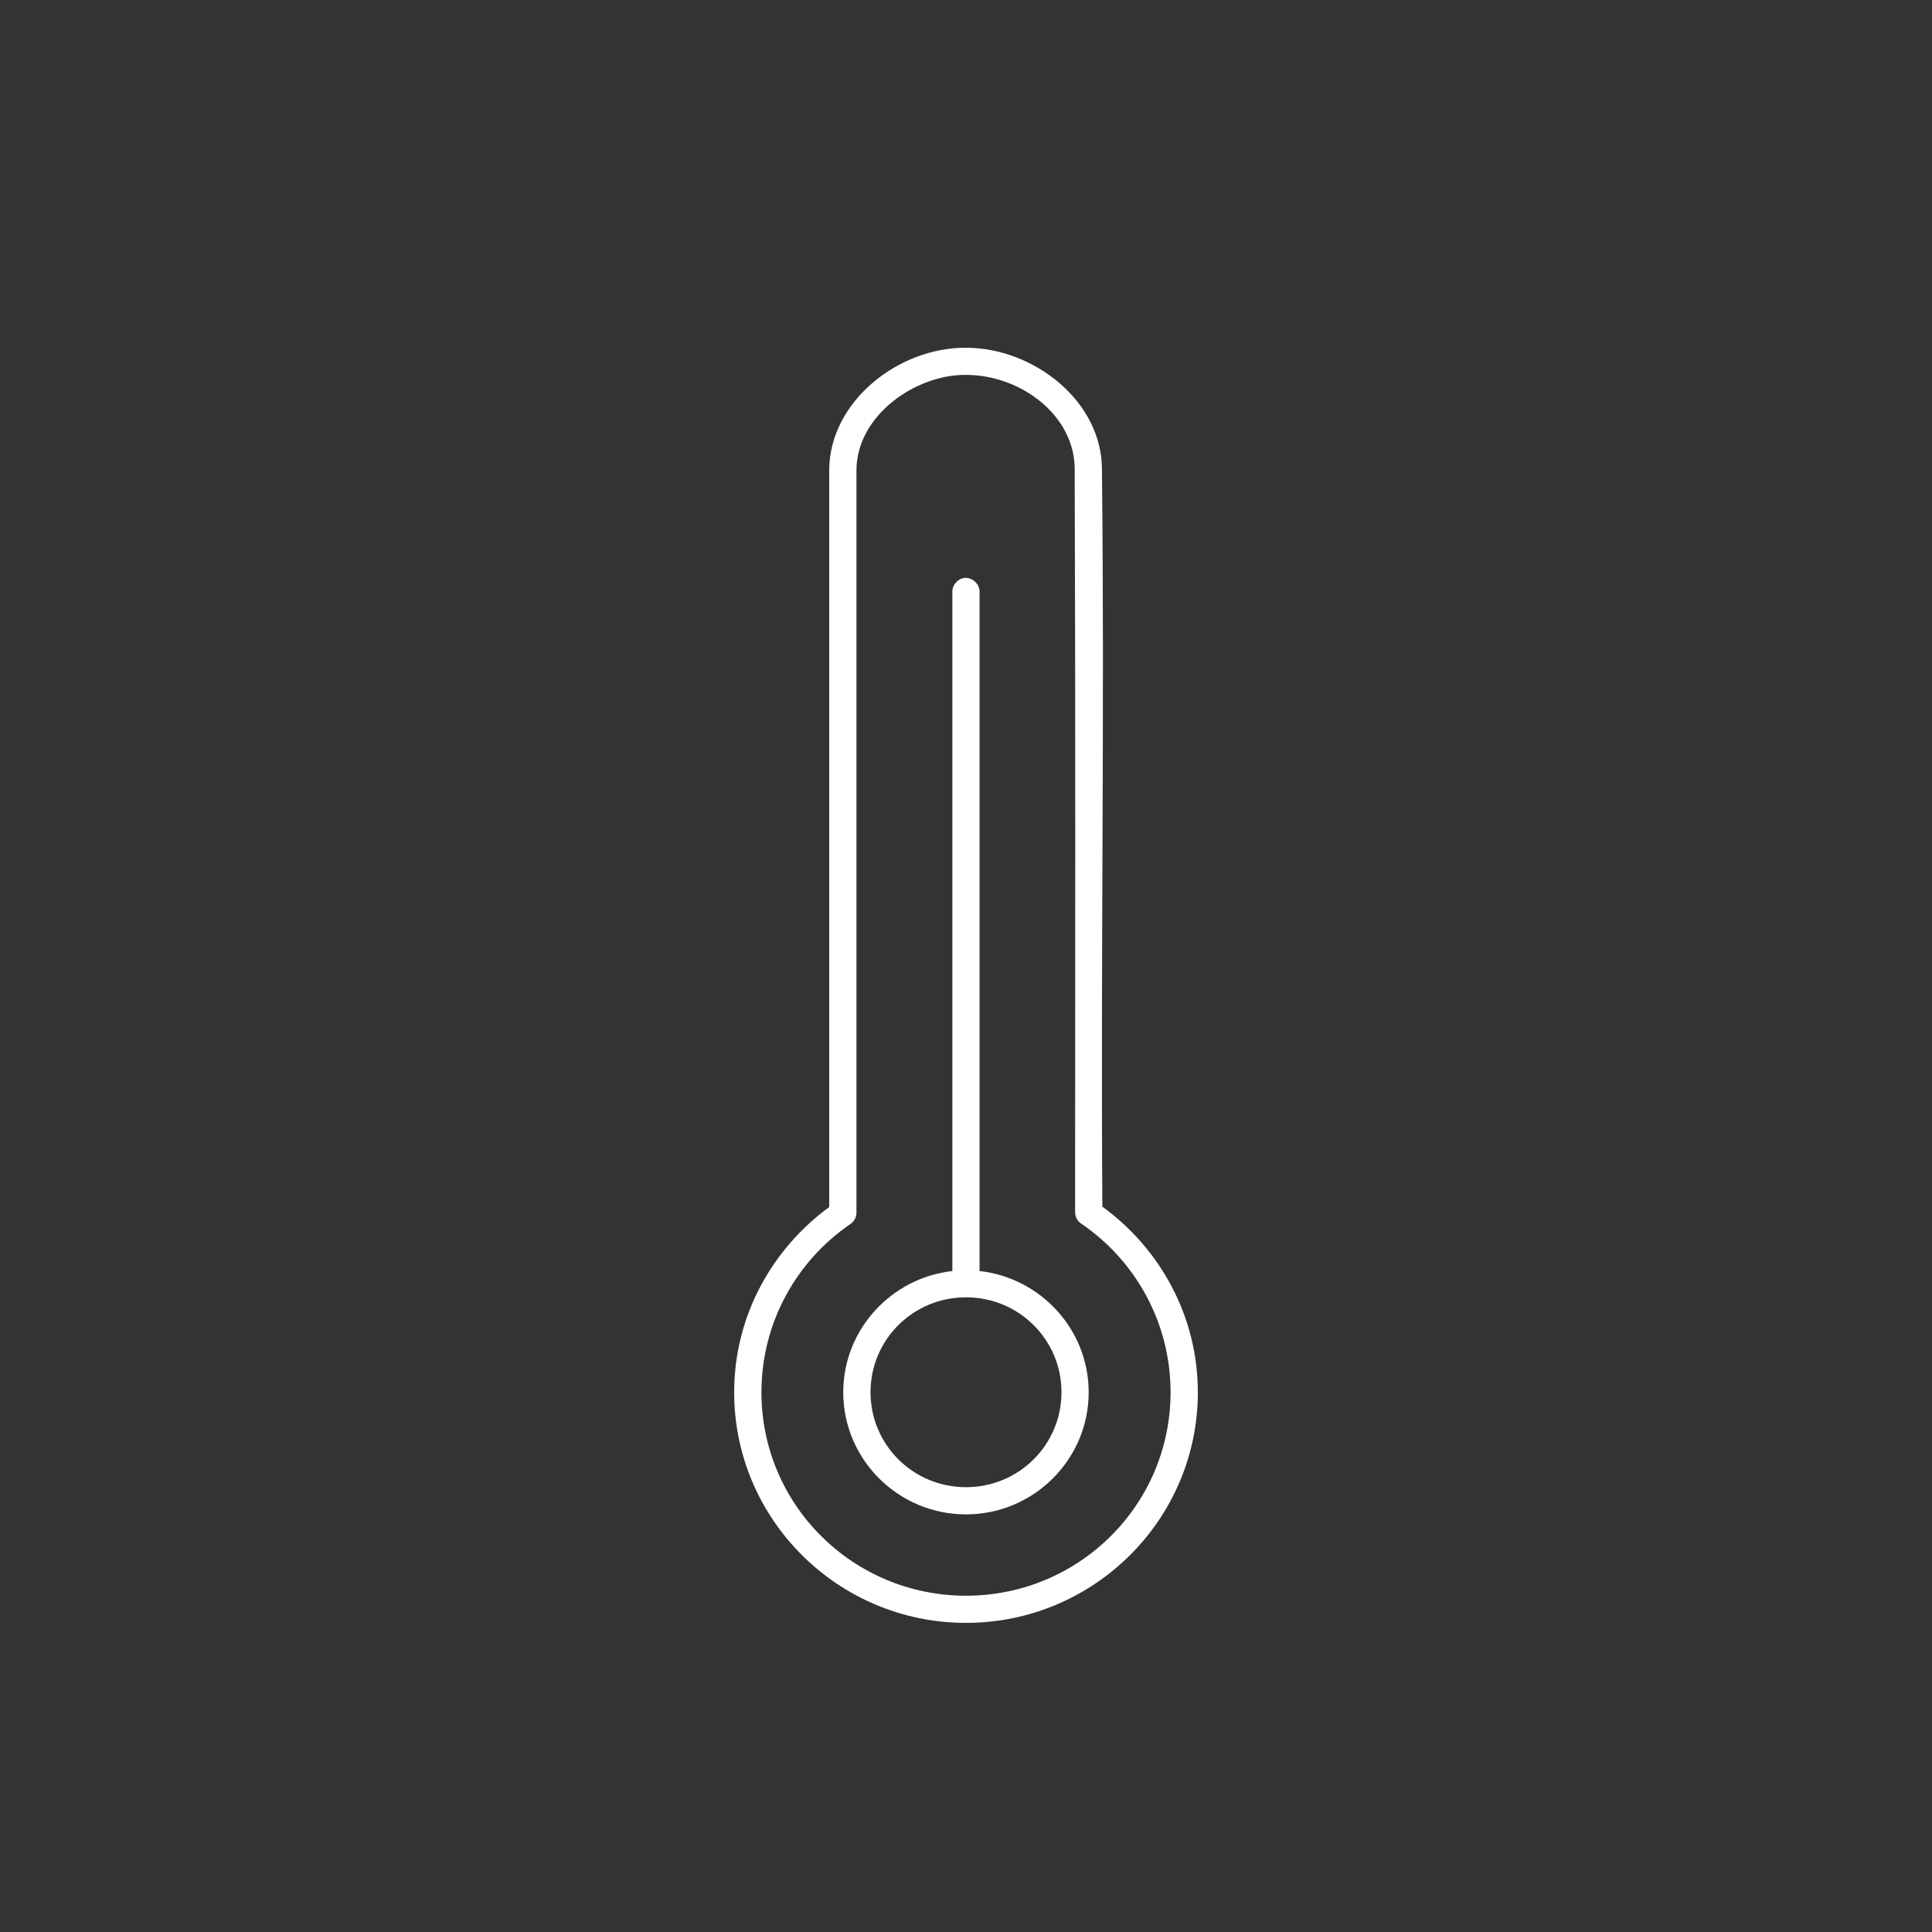 <svg height="50" viewBox="0 0 50 50" width="50" xmlns="http://www.w3.org/2000/svg"><rect x="0" y="0" width="50" height="50" fill="#333333" stroke="none"/><path d="m5.989 0c-1.754-.005-3.518 1.4-3.529 3.16v19.078c-1.483 1.087-2.46 2.824-2.46 4.794 0 3.292 2.69 5.968 6 5.968s6-2.676 6-5.968c0-1.976-.98-3.718-2.471-4.805-.044-6.631.061-12.834-.011-19.056-0-.004-0-.009 0-.011.011-1.76-1.754-3.164-3.529-3.16zm0 .702c1.423-.005 2.835 1.049 2.824 2.457.024 6.52.011 12.587.011 19.221.002.112.061.222.154.285 1.397.948 2.316 2.554 2.316 4.366 0 2.912-2.366 5.266-5.294 5.266-2.928 0-5.294-2.353-5.294-5.266 0-1.807.914-3.407 2.305-4.355.093-.063.153-.173.154-.285v-19.232c.011-1.409 1.525-2.464 2.824-2.457zm-.033 5.255c-.173.022-.316.188-.309.362v17.575c-1.583.177-2.824 1.517-2.824 3.138 0 1.741 1.426 3.16 3.176 3.16s3.176-1.419 3.176-3.16c0-1.621-1.24-2.961-2.824-3.138v-17.575c.008-.203-.194-.388-.397-.362zm.044 18.617c1.369 0 2.471 1.096 2.471 2.457 0 1.361-1.102 2.457-2.471 2.457-1.369 0-2.471-1.096-2.471-2.457 0-1.361 1.102-2.457 2.471-2.457z" fill="#fff" transform="translate(19 9)"/></svg>